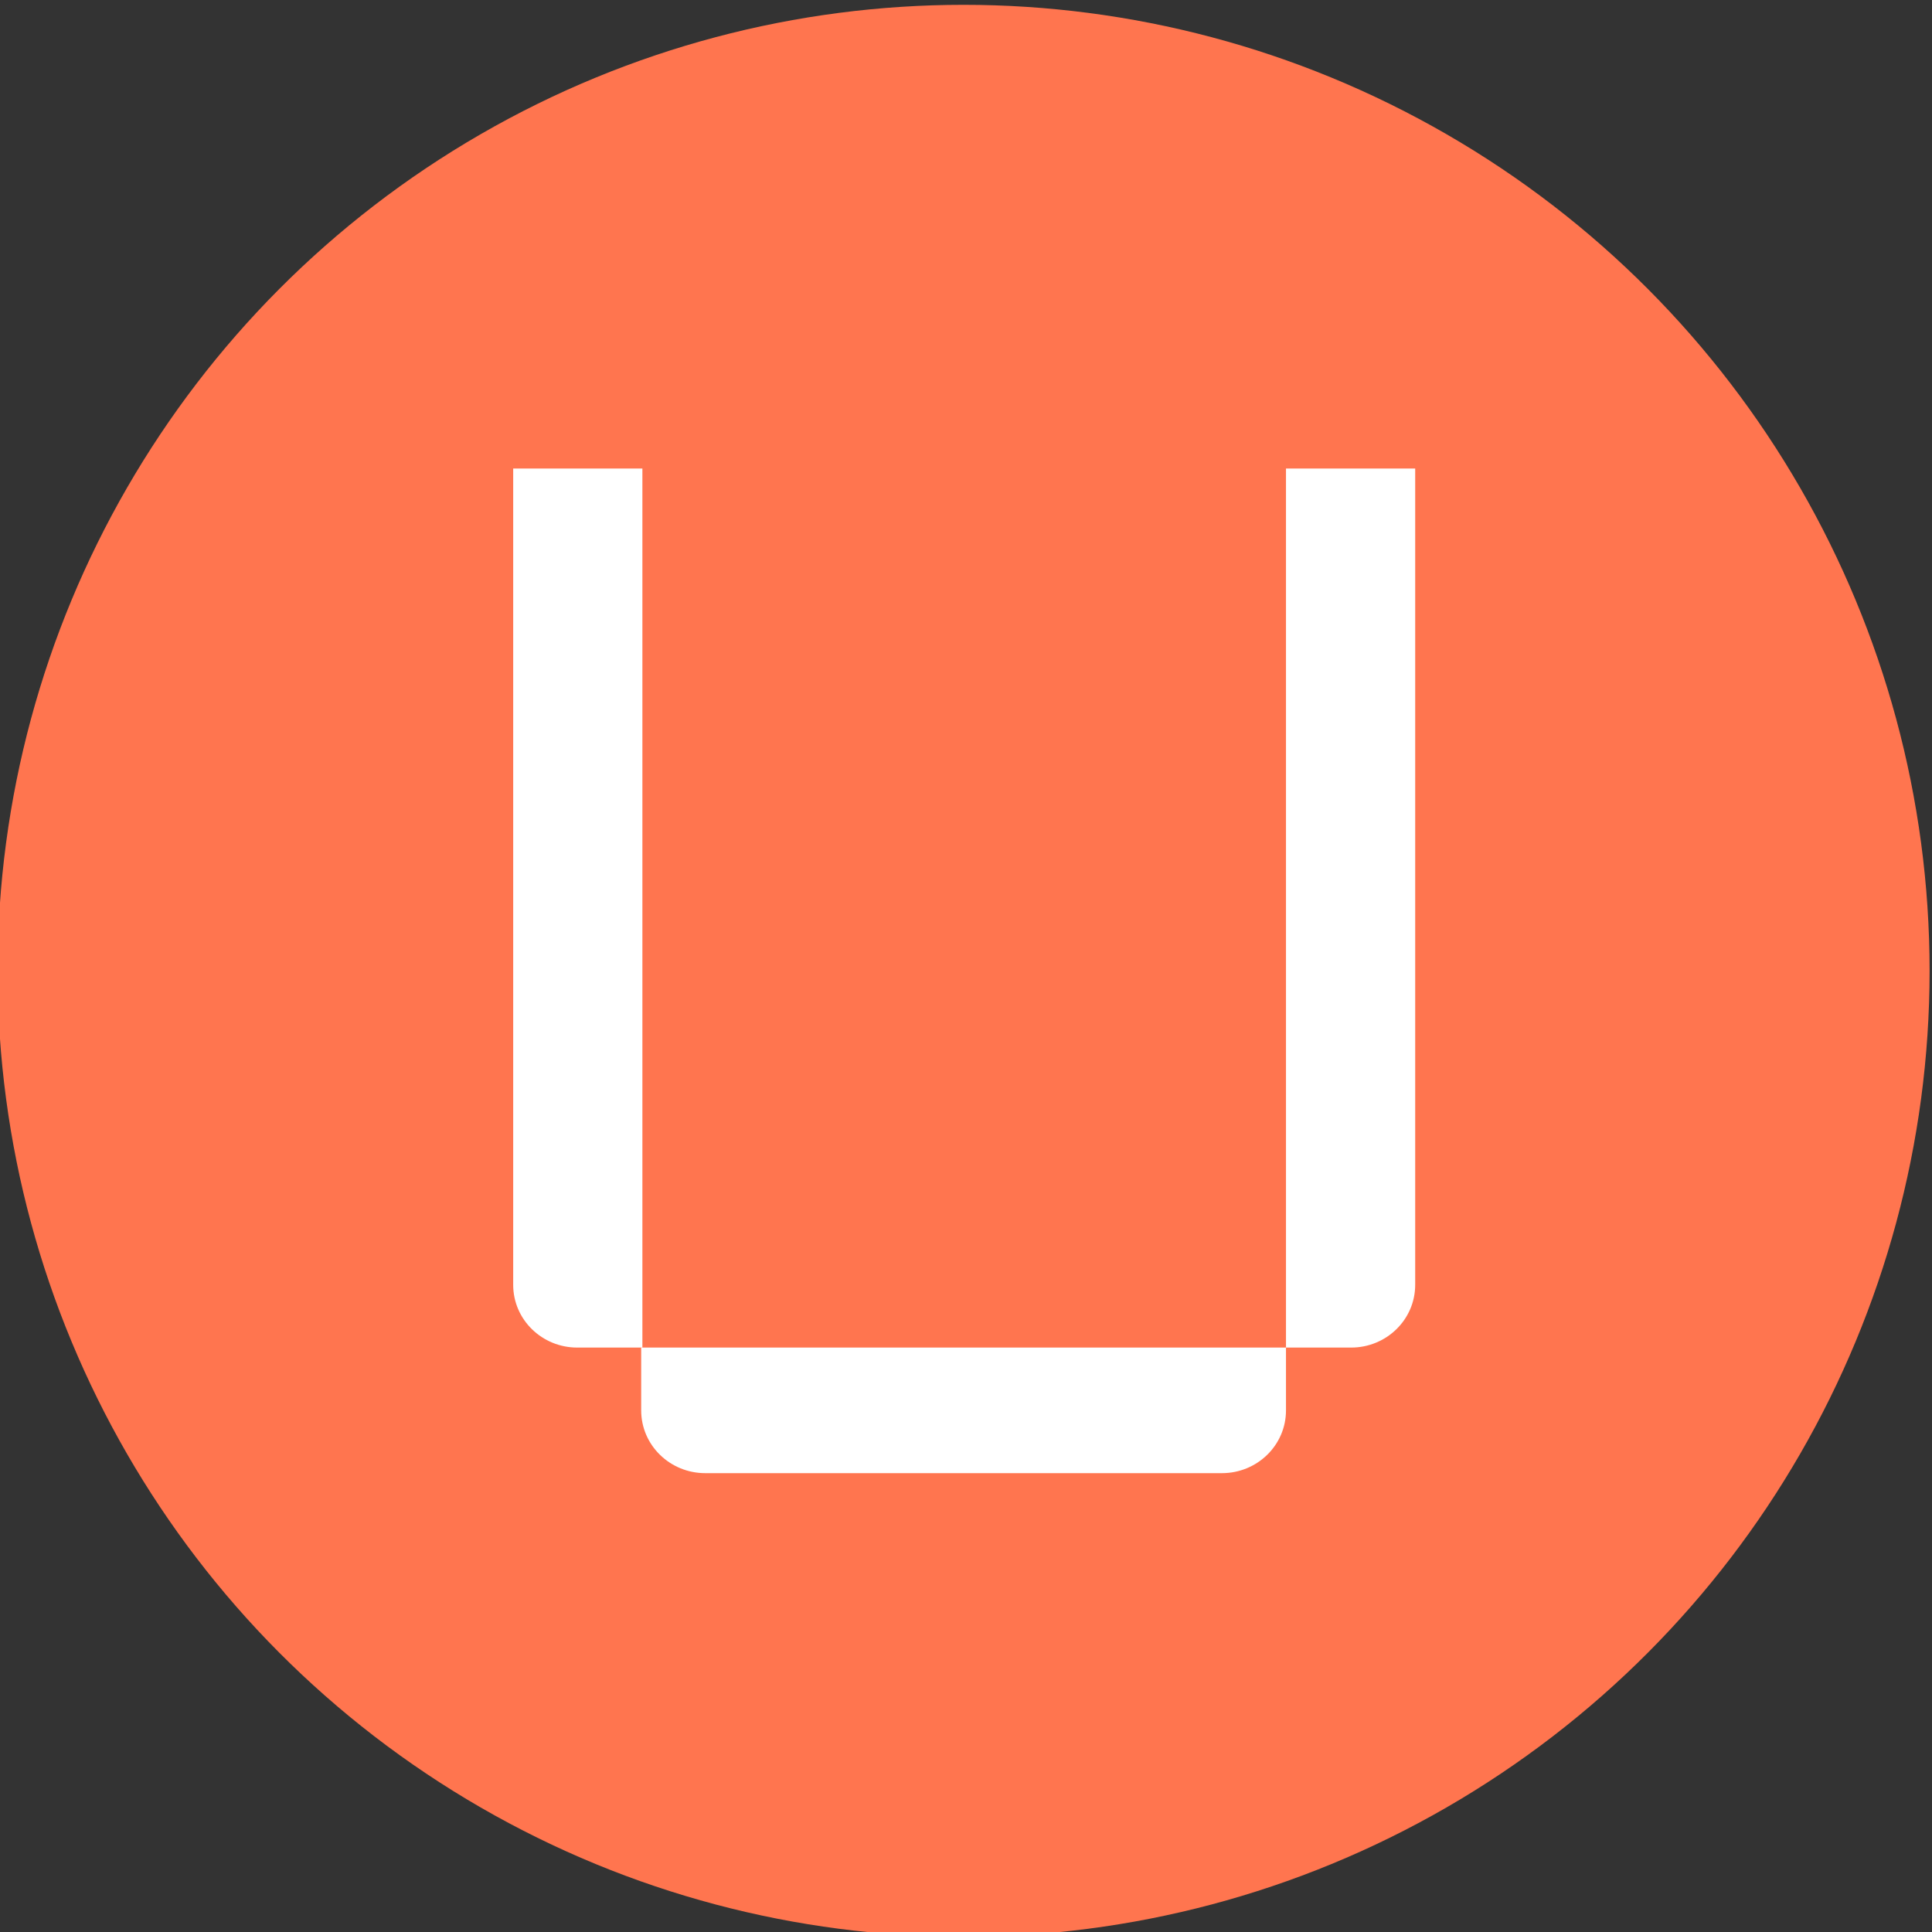 <?xml version="1.0" encoding="utf-8"?>
<!-- Generator: Adobe Illustrator 26.3.1, SVG Export Plug-In . SVG Version: 6.00 Build 0)  -->
<svg version="1.1" id="Layer_1" xmlns="http://www.w3.org/2000/svg" xmlns:xlink="http://www.w3.org/1999/xlink" x="0px" y="0px"
	 viewBox="0 0 16 16" style="enable-background:new 0 0 16 16;" xml:space="preserve">
<rect x="0" y="0" width="16" height="16" fill="#333333" stroke="none"/>
<style type="text/css">
	.st0{fill:#FF754F;}
	.st1{fill:#FFFFFF;}
</style>
<circle class="st0" cx="7.98" cy="8.04" r="8"/>
<g>
	<path class="st1" d="M4.25,10.64c0,0.29,0.24,0.52,0.53,0.52h0.54V3.88H4.25V10.64z"/>
	<path class="st1" d="M10.65,3.88v7.28h0.54c0.29,0,0.53-0.23,0.53-0.52V3.88H10.65z"/>
	<path class="st1" d="M5.31,11.68c0,0.29,0.24,0.52,0.53,0.52h4.28c0.29,0,0.53-0.23,0.53-0.52v-0.52H5.31V11.68z"/>
</g>
</svg>
